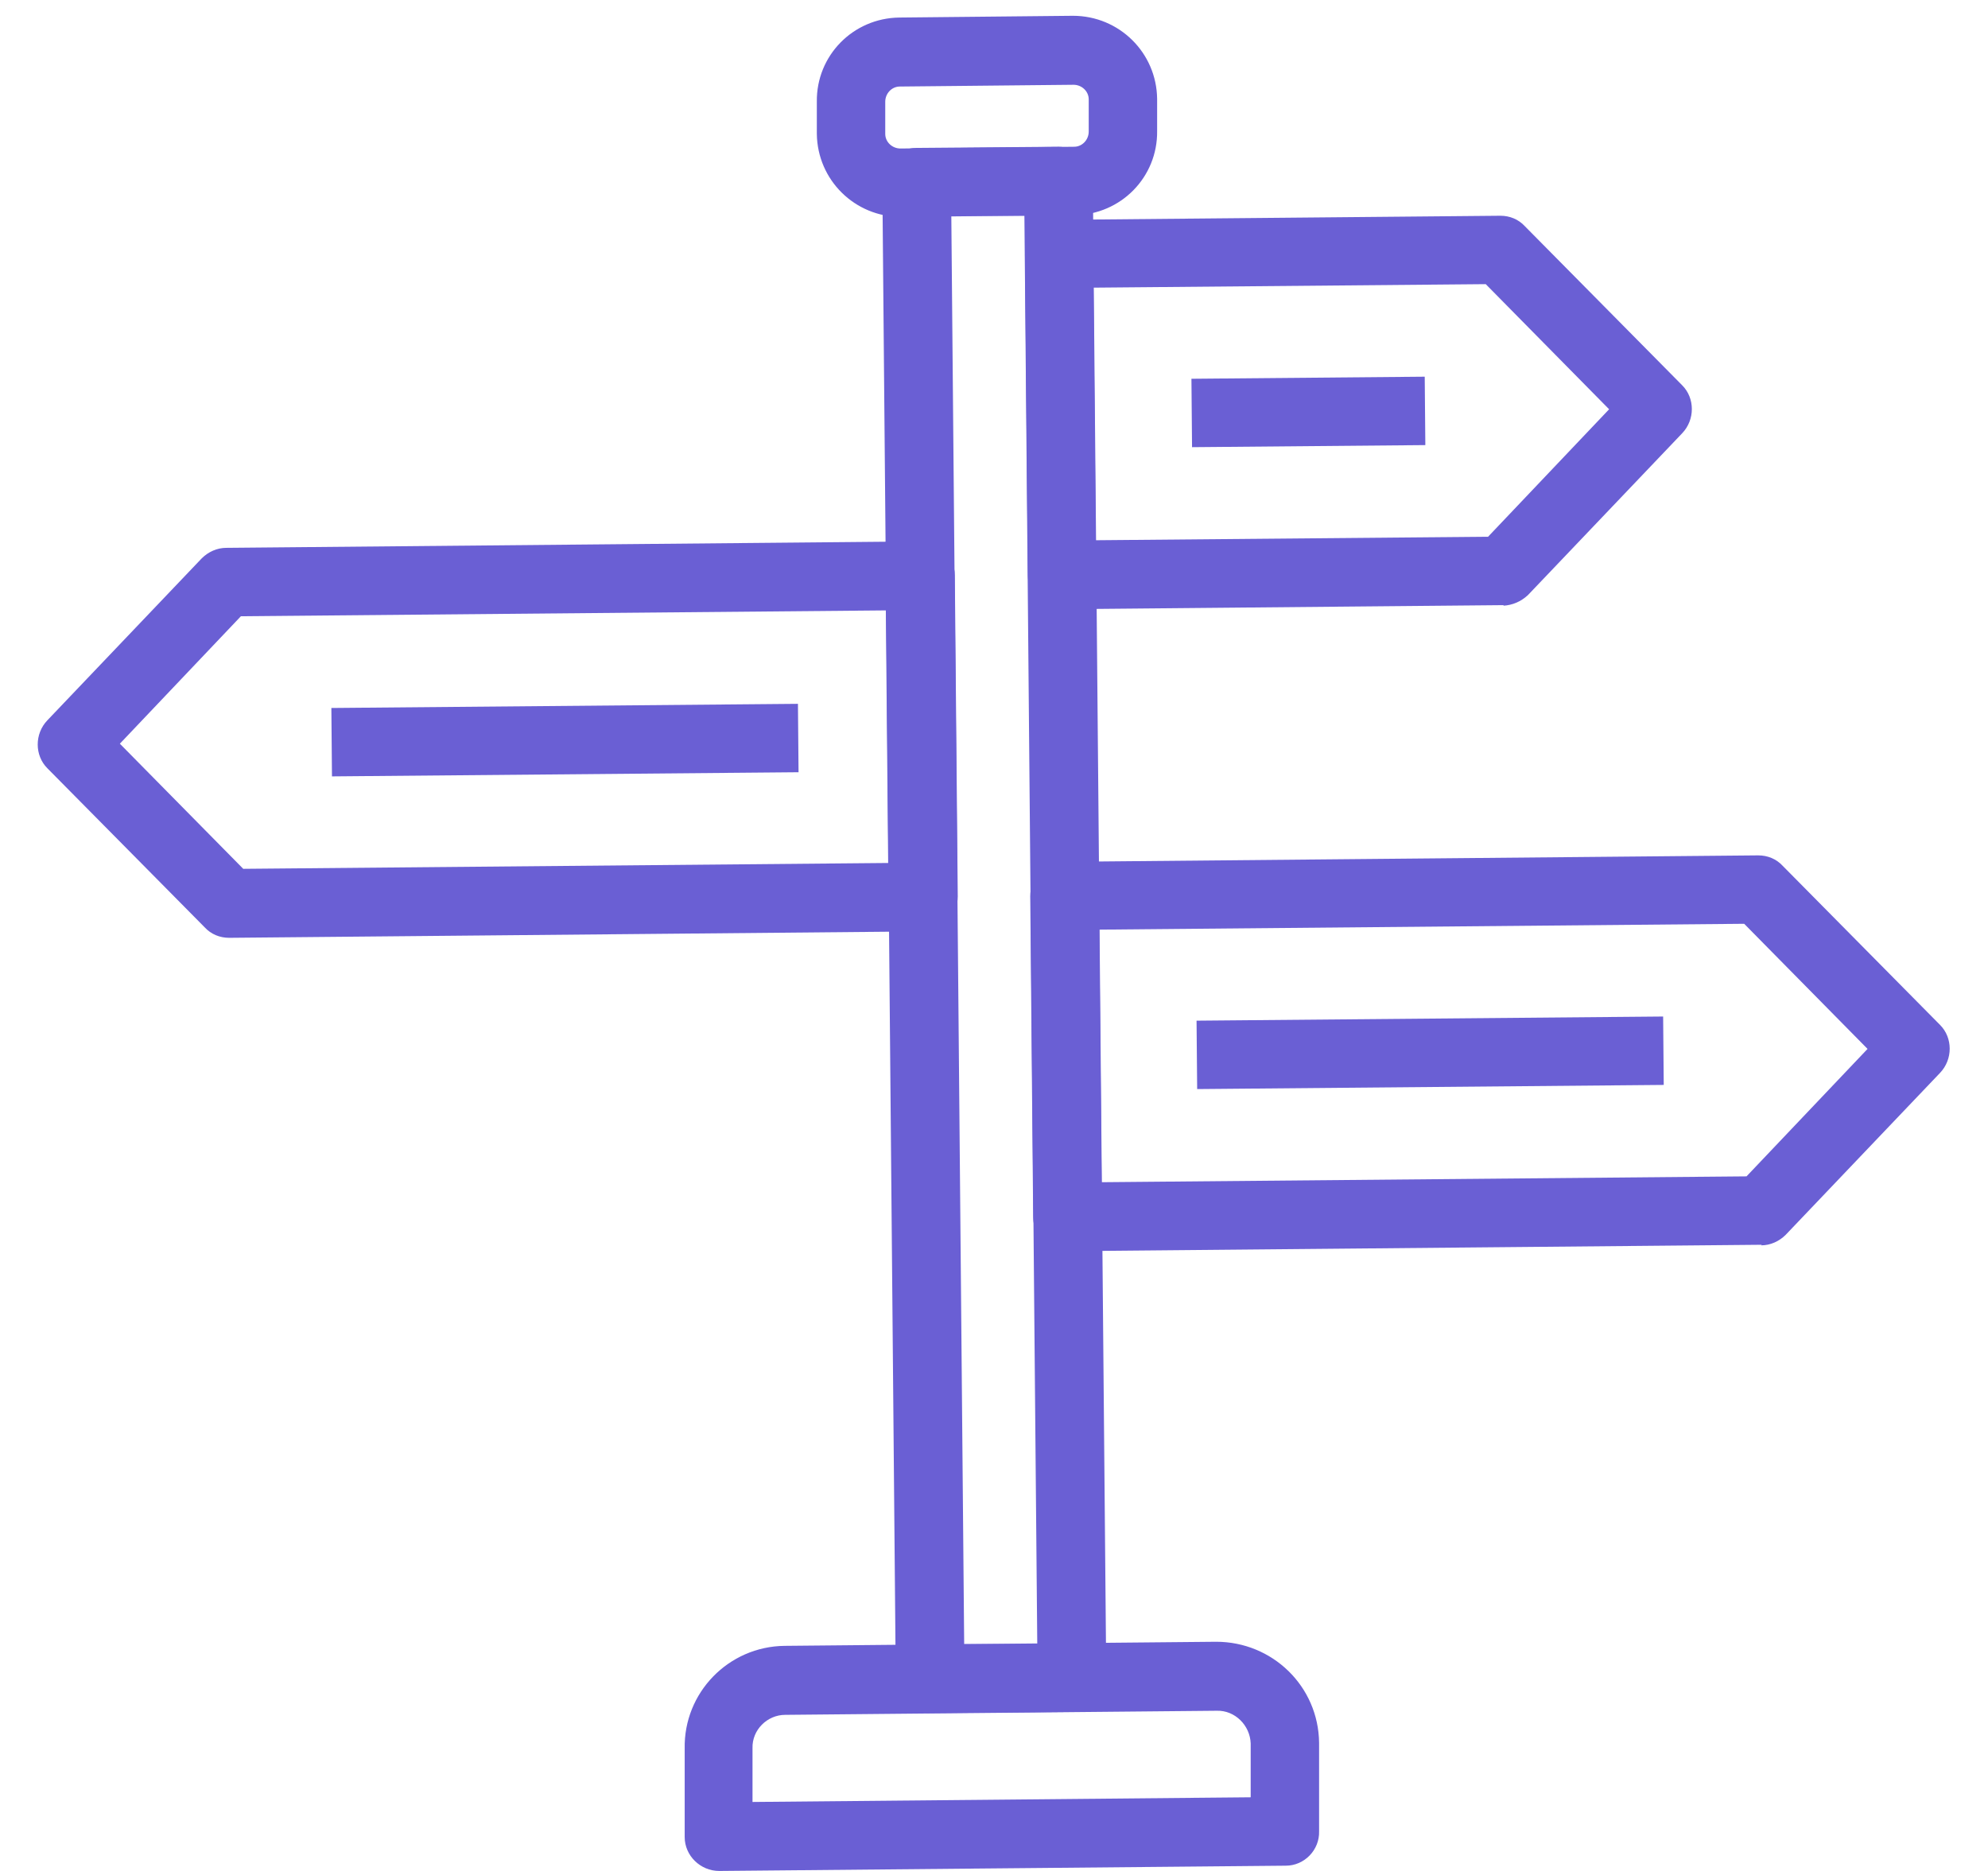 <svg xmlns="http://www.w3.org/2000/svg" id="Calque_1" data-name="Calque 1" viewBox="0 0 34 32"><defs><style>      .cls-1 {        fill: #6a5fd4;        stroke-width: 0px;      }    </style></defs><path class="cls-1" d="M18.34,29.28l-2.43.02c-.32,0-.59-.26-.59-.58l-.23-25.6c0-.32.26-.59.58-.59l2.43-.02c.32,0,.59.26.59.58l.23,25.6c0,.32-.26.59-.58.59ZM16.49,28.12h1.25s-.22-24.43-.22-24.43h-1.25s.22,24.43.22,24.43Z"></path><path class="cls-1" d="M21.99,31.91l-9.69.09c-.32,0-.59-.26-.59-.58v-1.51c-.02-.96.75-1.75,1.71-1.76l7.38-.07c.96,0,1.75.76,1.76,1.73v1.51c.01.32-.25.59-.57.59ZM12.88,30.82l8.51-.08v-.92c-.01-.31-.27-.57-.58-.56l-7.38.07c-.31,0-.57.26-.56.57v.92s.01,0,.01,0Z"></path><path class="cls-1" d="M18.38,3.68l-2.97.03c-.79,0-1.43-.63-1.44-1.42v-.55c-.01-.79.62-1.43,1.41-1.44l2.97-.03c.79,0,1.43.63,1.44,1.42v.55c.01.79-.62,1.43-1.41,1.44ZM15.39,1.48c-.14,0-.25.12-.25.26v.55c0,.14.12.25.26.25l2.97-.03c.14,0,.25-.12.25-.26v-.55c0-.14-.12-.25-.26-.25l-2.97.03Z"></path><path class="cls-1" d="M30.13,21.29l-11.87.11c-.32,0-.59-.26-.59-.58l-.05-5.49c0-.32.26-.59.58-.59l11.87-.11c.16,0,.31.06.42.18l2.69,2.72c.22.22.22.59,0,.82l-2.64,2.77c-.11.11-.26.18-.42.18ZM18.84,20.22l11.03-.1,2.07-2.18-2.11-2.14-11.03.1.04,4.32Z"></path><path class="cls-1" d="M25.72,10.35l-7.55.07c-.32,0-.59-.26-.59-.58l-.05-5.49c0-.32.26-.59.58-.59l7.55-.07c.16,0,.31.06.42.18l2.69,2.72c.22.22.22.59,0,.82l-2.64,2.77c-.12.11-.26.17-.42.18ZM18.74,9.24l6.71-.06,2.07-2.18-2.11-2.14-6.71.06.04,4.32Z"></path><path class="cls-1" d="M15.79,15.93l-11.87.11c-.16,0-.31-.06-.42-.18l-2.69-2.72c-.22-.22-.22-.59,0-.82l2.64-2.77c.11-.11.26-.18.42-.18l11.87-.11c.32,0,.59.26.59.58l.05,5.49c0,.33-.26.59-.58.6ZM4.16,14.86l11.03-.1-.04-4.32-11.03.1-2.07,2.18,2.11,2.14Z"></path><rect class="cls-1" x="20.47" y="17.42" width="7.98" height="1.17" transform="translate(-.16 .22) rotate(-.51)"></rect><rect class="cls-1" x="5.67" y="12.07" width="7.98" height="1.17" transform="translate(-.11 .09) rotate(-.51)"></rect><rect class="cls-1" x="20.38" y="6.46" width="3.99" height="1.17" transform="translate(-.06 .2) rotate(-.51)"></rect></svg>